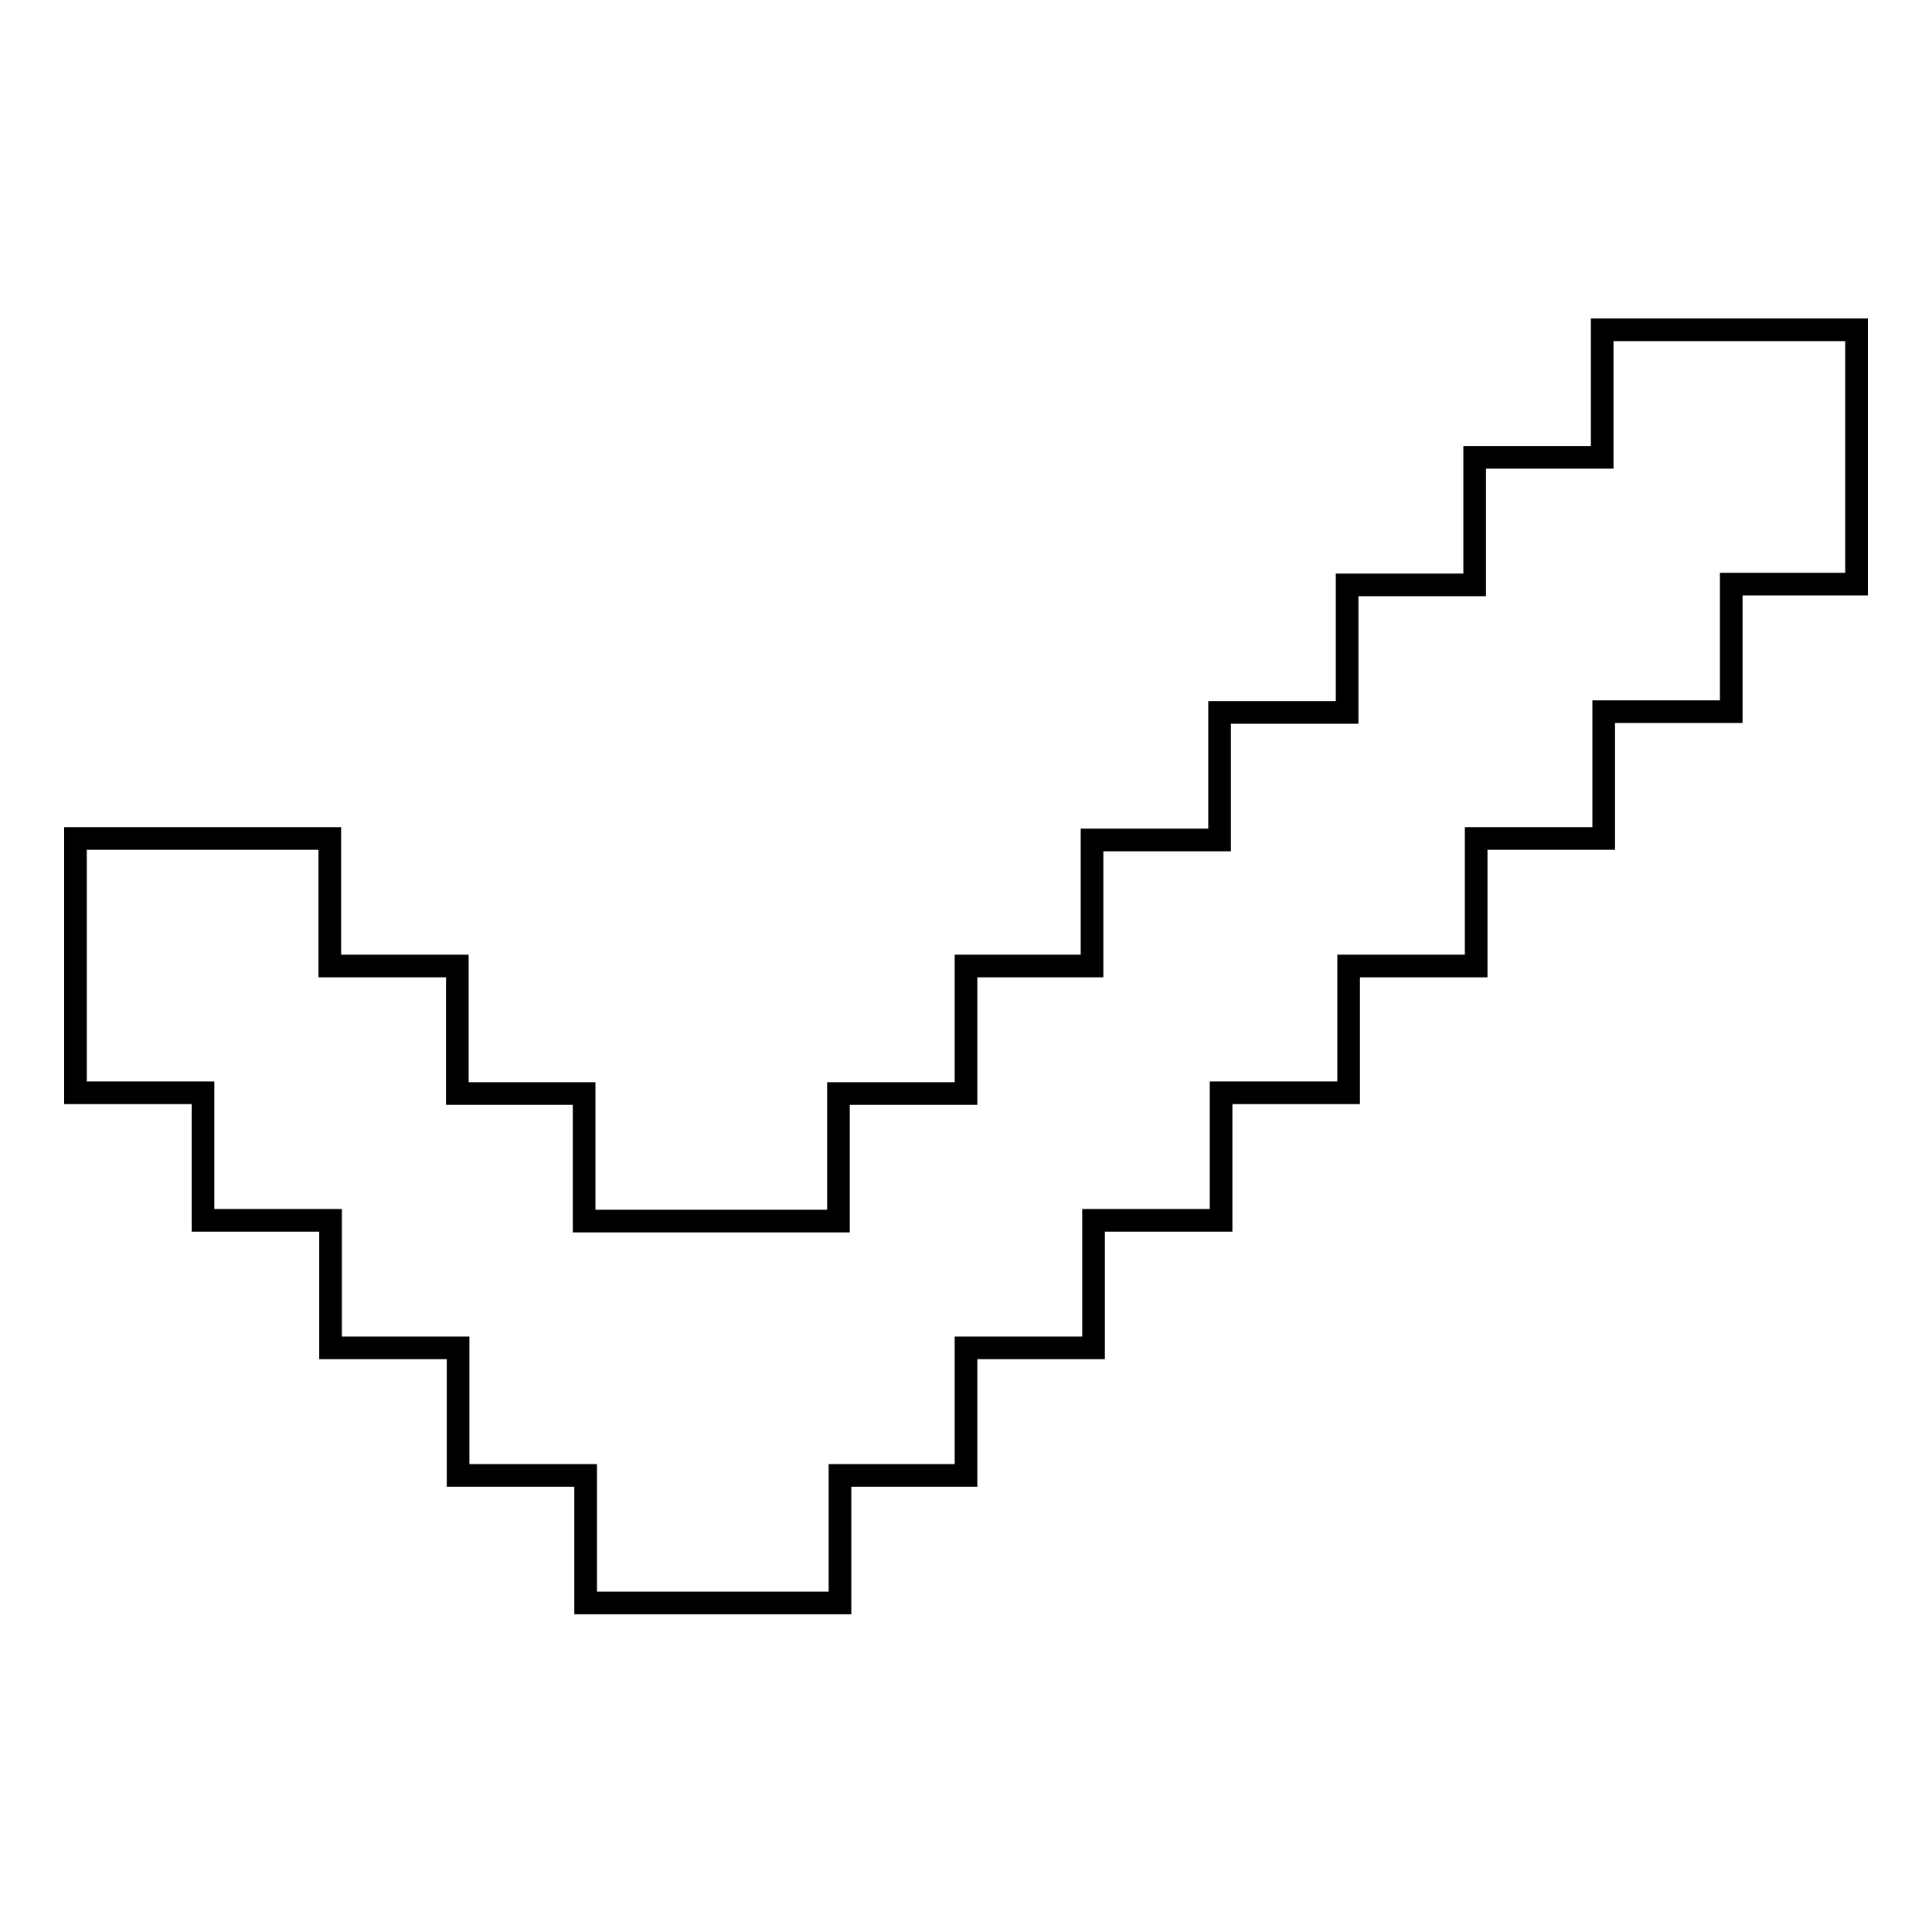 <?xml version="1.0" encoding="utf-8"?>
<!-- Svg Vector Icons : http://www.onlinewebfonts.com/icon -->
<!DOCTYPE svg PUBLIC "-//W3C//DTD SVG 1.1//EN" "http://www.w3.org/Graphics/SVG/1.1/DTD/svg11.dtd">
<svg version="1.1" xmlns="http://www.w3.org/2000/svg" xmlns:xlink="http://www.w3.org/1999/xlink" x="0px" y="0px" viewBox="0 0 256 256" enable-background="new 0 0 256 256" xml:space="preserve">
<g><g><path stroke-width="3" fill-opacity="0" stroke="#000000"  d="M246,43.7h-33.7v16.9h-16.9v16.9h-16.9v16.9h-16.9v16.9h-16.9V128H128v16.9h-16.9v16.9H77.4v-16.9H60.6V128H43.7v-16.9H10v33.7h16.9v16.9h16.9v16.9h16.9v16.9h16.9v16.9h33.7v-16.9H128v-16.9h16.9v-16.9h16.9v-16.9h16.9V128h16.9v-16.9h16.9V94.3h16.9V77.4H246V43.7z"/></g></g>
</svg>